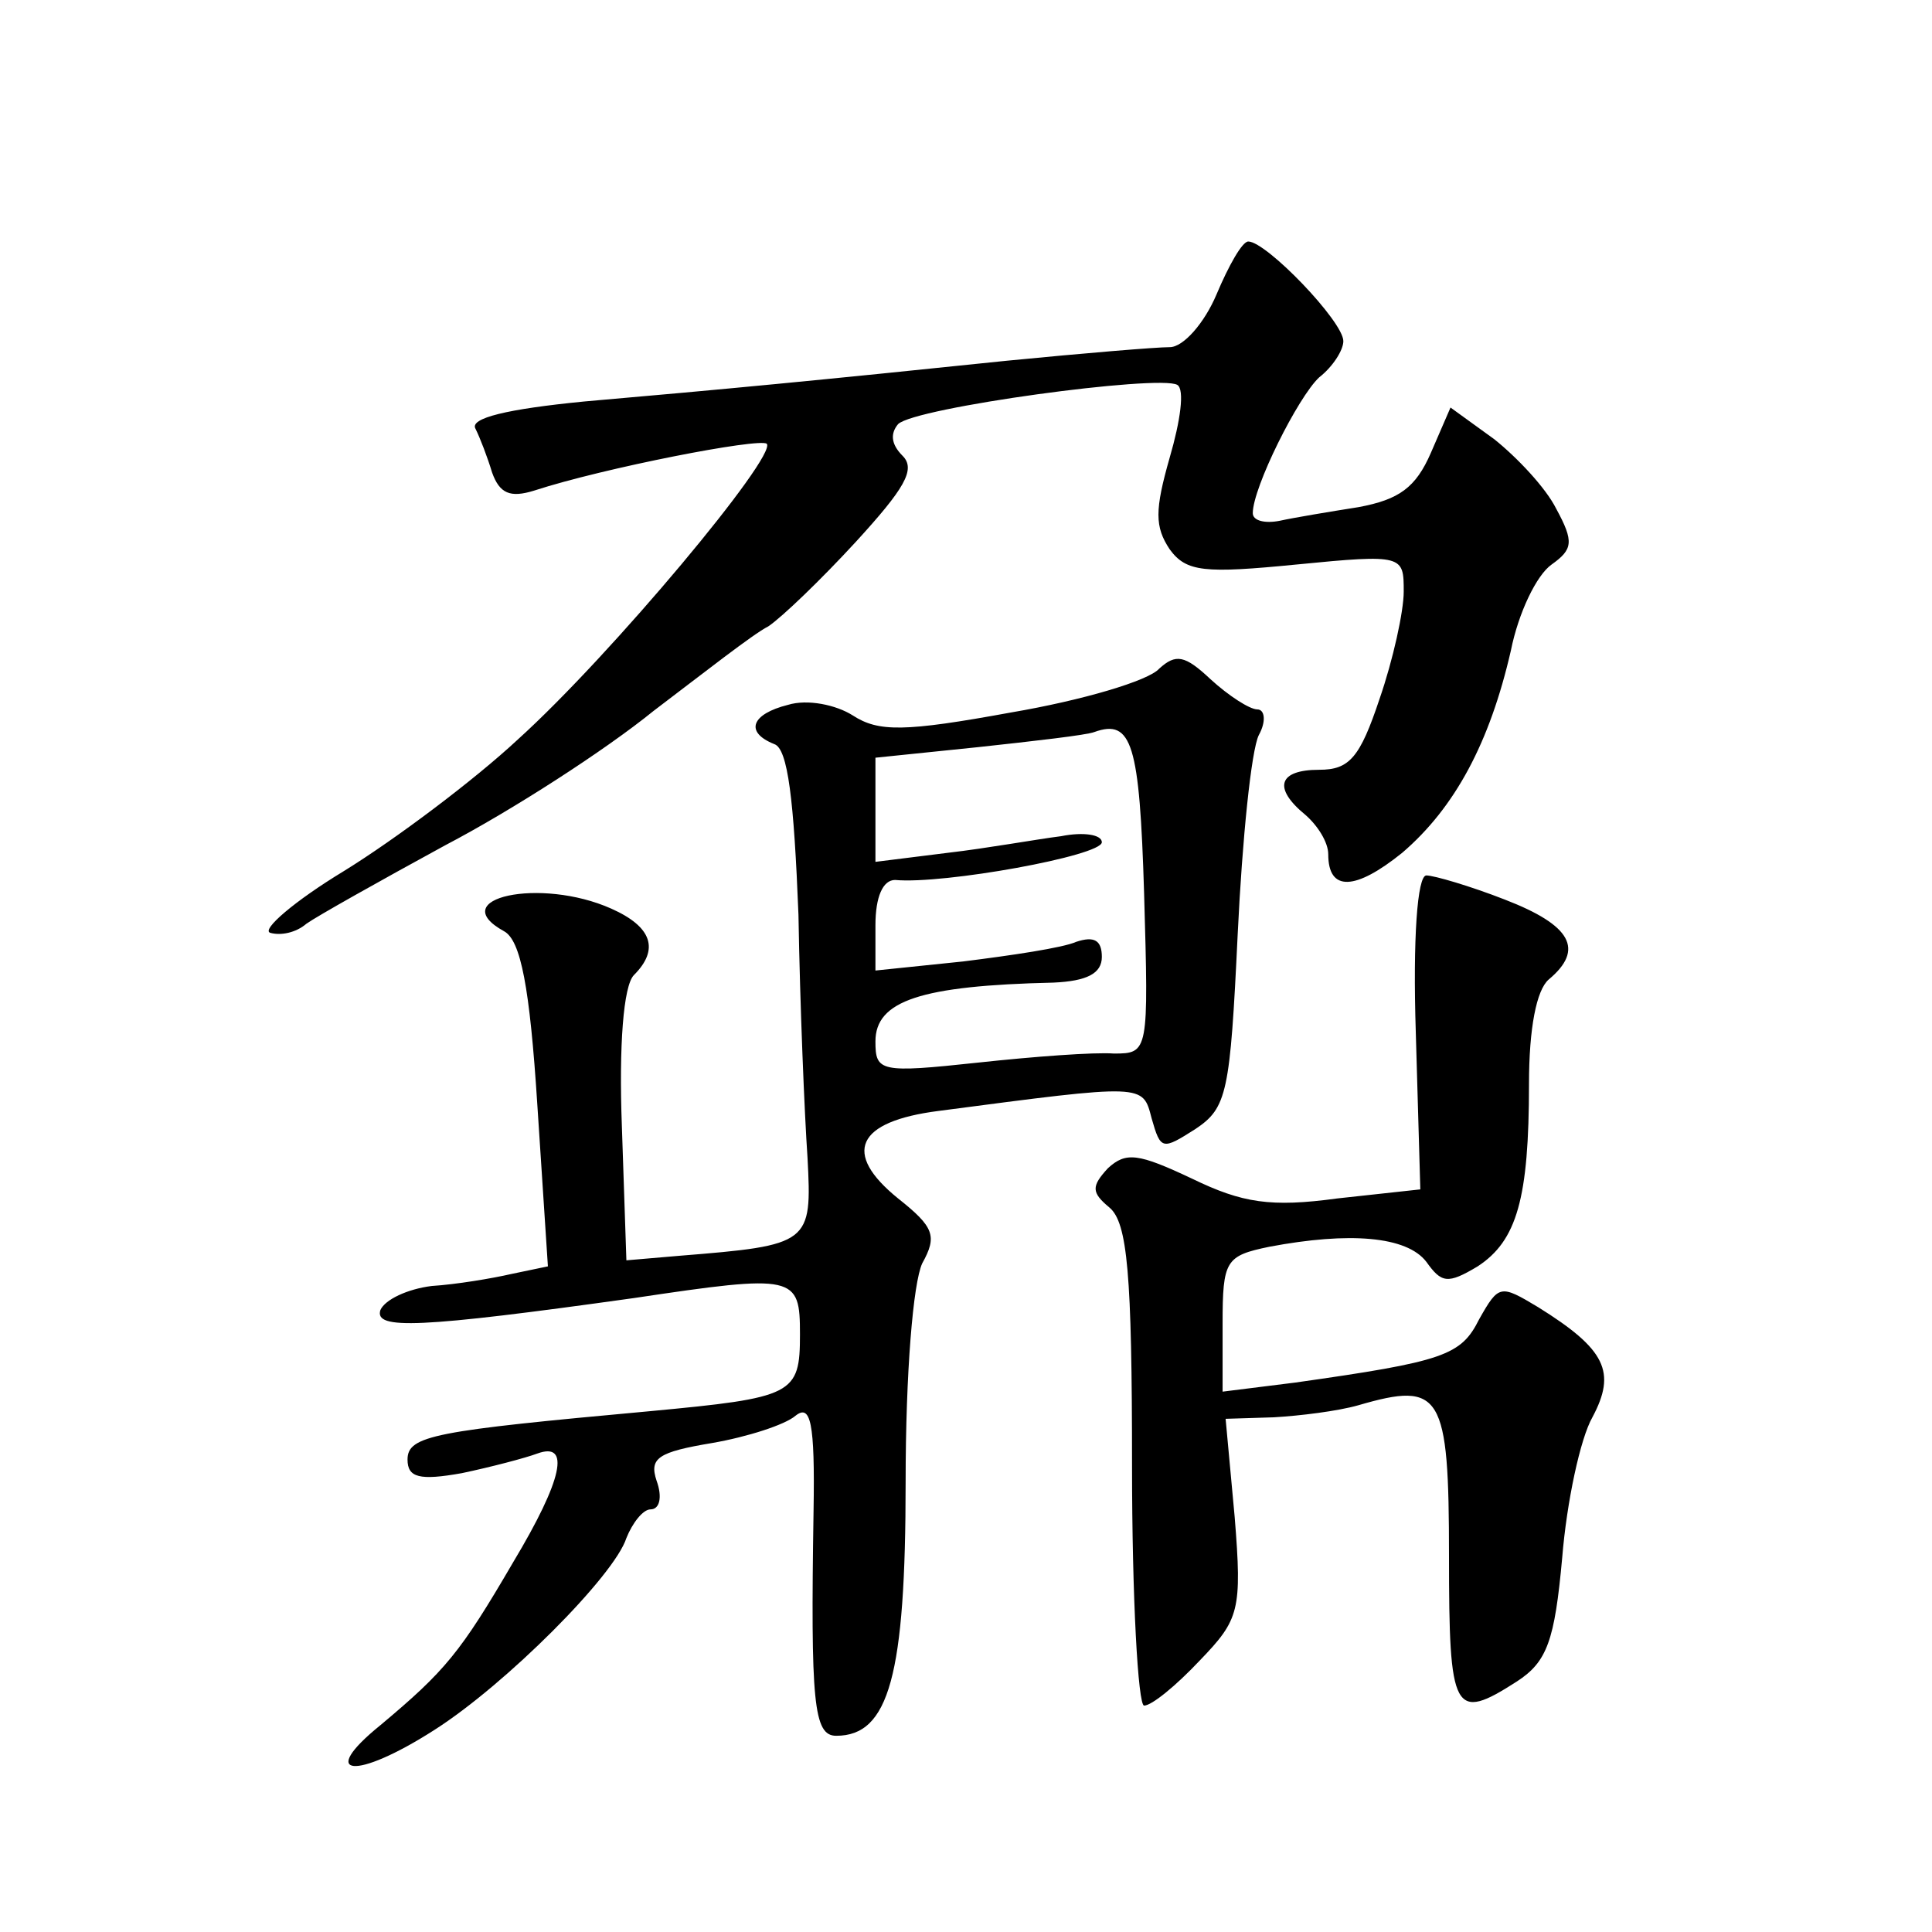 <?xml version="1.0" standalone="no"?>
<!DOCTYPE svg PUBLIC "-//W3C//DTD SVG 20010904//EN"
 "http://www.w3.org/TR/2001/REC-SVG-20010904/DTD/svg10.dtd">
<svg version="1.0" xmlns="http://www.w3.org/2000/svg"
 width="128pt" height="128pt" viewBox="0 0 128 128"
 preserveAspectRatio="xMidYMid meet">
<g transform="translate(0,128) scale(0.1,-0.1)"
fill="#0" stroke="none">
<path d="M806 1085 c-8 -19 -22 -35 -31 -35 -9 0 -57 -4 -108 -9 -125 -13 -188
-19 -280 -27 -51 -5 -76 -11 -72 -18 3 -6 8 -19 11 -29 5 -14 12 -17 28 -12 46
15 149 35 154 31 7 -8 -103 -140 -165 -196 -29 -27 -81 -66 -115 -87 -33 -20 -55
-39 -49 -41 7 -2 17 0 24 6 7 5 48 28 92 52 44 23 106 63 138 89 33 25 66 51 76
56 9 6 35 31 58 56 32 35 40 48 31 57 -8 8 -8 15 -3 21 11 11 173 33 185 26 5 -3
2 -24 -5 -48 -10 -35 -10 -46 0 -61 11 -15 23 -16 84 -10 71 7 71 6 71 -18 0 -13
-7 -45 -16 -71 -13 -39 -20 -47 -40 -47 -27 0 -31 -12 -9 -30 8 -7 15 -18 15 -26
0 -25 18 -24 49 1 35 30 58 73 72 134 5 25 17 50 27 57 14 10 15 15 3 37 -7 14
-26 34 -41 46 l-29 21 -13 -30 c-10 -23 -21 -31 -48 -36 -19 -3 -43 -7 -52 -9 -10
-2 -18 0 -18 5 0 17 30 77 44 90 9 7 16 18 16 24 0 13 -51 66 -63 66 -4 0 -13 -16
-21 -35z M768 837 c-7 -8 -51 -21 -98 -29 -71 -13 -88 -13 -105 -2 -11 7 -30 11
-43 7 -24 -6 -29 -18 -9 -26 9 -3 13 -37 16 -113 1 -60 4 -132 6 -161 3 -57 2 -58
-85 -65 l-35 -3 -3 89 c-2 53 1 93 8 100 17 17 12 32 -15 44 -47 21 -111 7 -71
-15 11 -6 17 -37 22 -115 l7 -107 -24 -5 c-13 -3 -37 -7 -53 -8 -16 -2 -31 -9 -34
-16 -4 -13 25 -12 168 8 107 16 110 15 110 -24 0 -40 -4 -42 -100 -51 -142 -13
-160 -16 -160 -32 0 -12 8 -14 36 -9 19 4 42 10 50 13 22 8 17 -17 -16 -72 -35
-60 -45 -72 -88 -108 -42 -34 -17 -37 36 -3 47 30 119 102 127 127 4 10 11 19 16
19 6 0 8 8 4 19 -5 15 1 19 37 25 23 4 48 12 55 18 10 8 13 -4 12 -63 -2 -127 0
-149 15 -149 35 0 46 40 46 168 0 73 5 132 11 145 10 18 8 24 -16 43 -37 30 -28
51 27 58 137 18 135 18 141 -5 6 -21 7 -21 29 -7 21 14 23 24 28 129 3 63 9 122
14 132 5 9 4 17 -1 17 -5 0 -19 9 -31 20 -17 16 -23 17 -34 7z m-10 -149 c3 -105
3 -106 -20 -106 -13 1 -53 -2 -90 -6 -65 -7 -68 -6 -68 14 0 27 30 37 118 39 22
1 32 6 32 17 0 11 -5 14 -17 10 -9 -4 -43 -9 -75 -13 l-58 -6 0 30 c0 19 5 30 13
30 32 -3 137 16 137 25 0 5 -12 7 -27 4 -16 -2 -49 -8 -75 -11 l-48 -6 0 35 0 34
68 7 c37 4 72 8 77 10 25 9 30 -8 33 -107z M938 596 l3 -104 -55 -6 c-44 -6 -63
-3 -96 13 -36 17 -44 18 -56 7 -11 -12 -11 -16 1 -26 12 -10 15 -44 15 -171 0 -88
4 -159 8 -159 5 0 21 13 37 30 26 27 28 33 23 95 l-6 65 32 1 c17 1 42 4 56 8 55
16 60 8 60 -100 0 -104 3 -110 45 -83 20 13 25 27 30 82 3 37 12 79 20 93 16 30
9 45 -36 73 -25 15 -26 15 -39 -8 -12 -24 -23 -28 -122 -42 l-48 -6 0 45 c0 42
2 45 31 51 53 10 91 7 104 -10 10 -14 14 -15 34 -3 26 17 34 45 34 121 0 37 5 62
13 69 24 20 15 36 -29 53 -23 9 -47 16 -52 16 -6 0 -9 -42 -7 -104z"/>
</g>
</svg>
